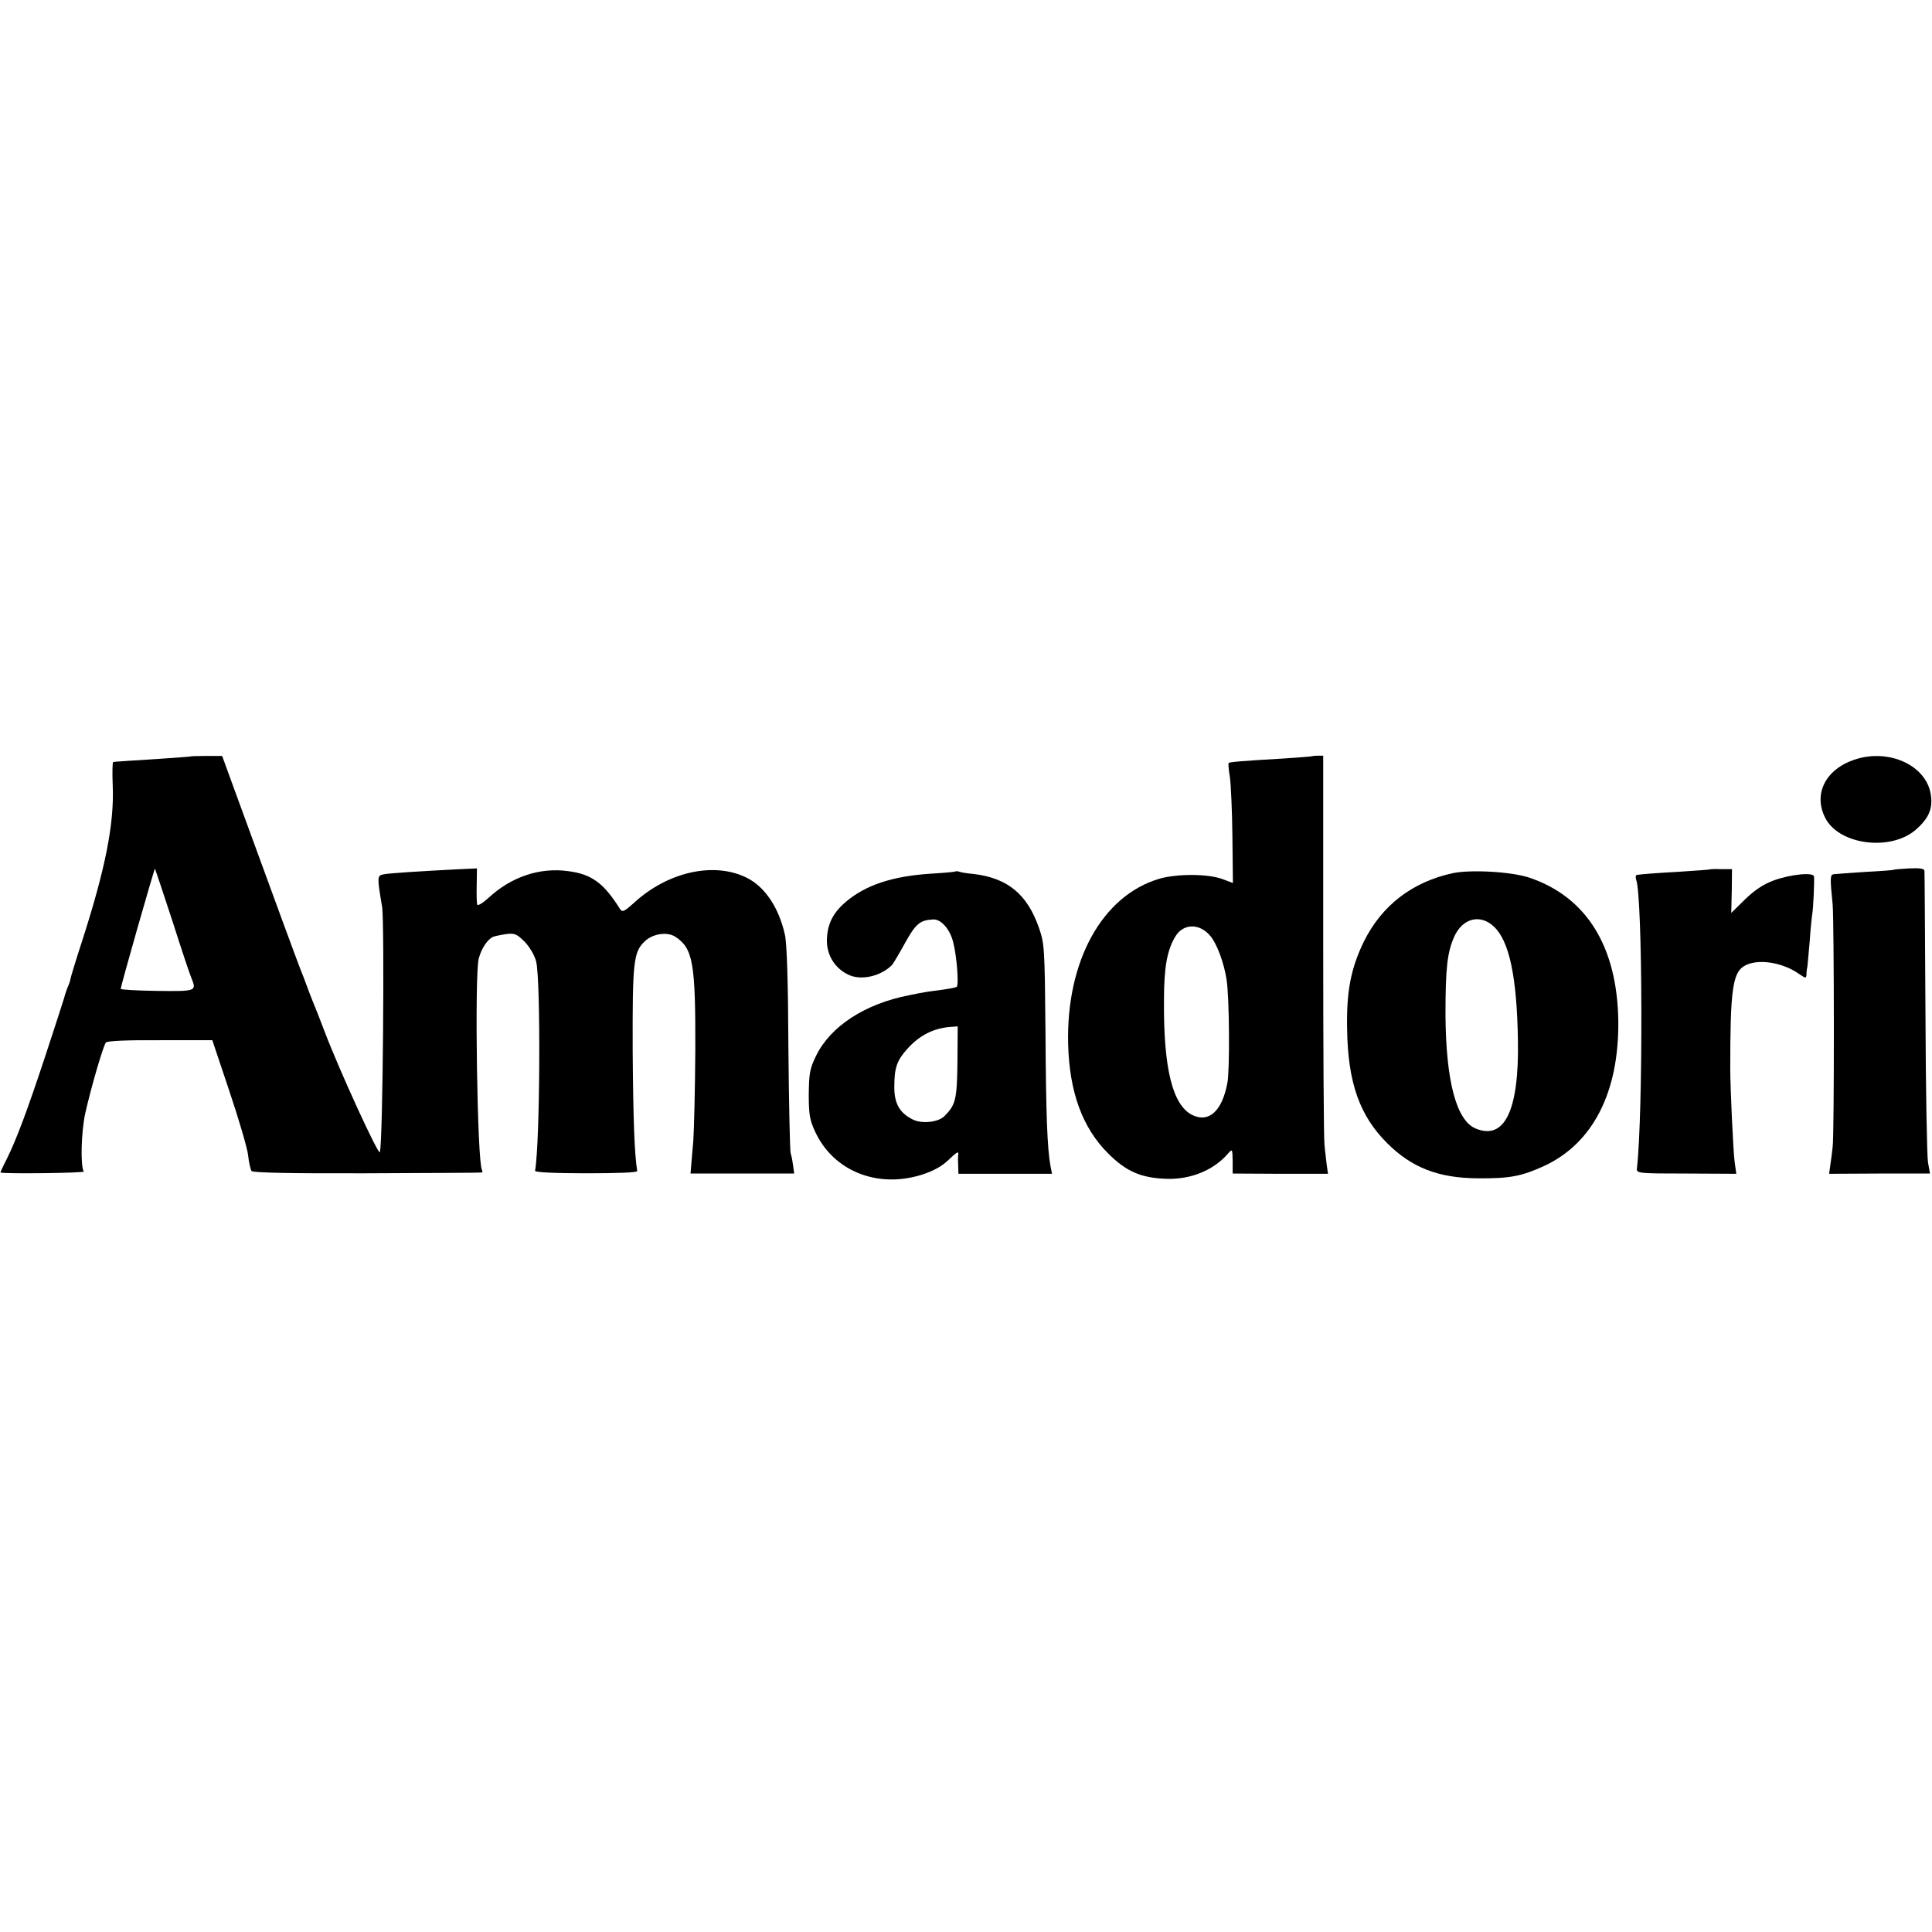 <?xml version="1.0" standalone="no"?>
<!DOCTYPE svg PUBLIC "-//W3C//DTD SVG 20010904//EN"
 "http://www.w3.org/TR/2001/REC-SVG-20010904/DTD/svg10.dtd">
<svg version="1.0" xmlns="http://www.w3.org/2000/svg"
 width="768pt" height="768pt" viewBox="0 0 768 768"
 preserveAspectRatio="xMidYMid meet">
<g transform="translate(0,768) scale(0.1,-0.1)"
fill="#000000" stroke="none">
<path d="M757 4673 c-1 -1 -47 -4 -102 -8 -156 -10 -200 -13 -205 -14 -3 -1
-4 -42 -2 -91 7 -153 -29 -334 -123 -625 -25 -77 -45 -143 -45 -147 0 -4 -5
-19 -12 -35 -6 -15 -12 -35 -14 -43 -2 -8 -35 -109 -73 -225 -74 -224 -116
-336 -156 -416 -14 -27 -24 -49 -23 -50 16 -6 335 -2 331 4 -14 23 -10 159 6
232 23 102 71 267 82 281 5 6 82 10 216 9 l207 0 67 -200 c37 -110 71 -225 75
-255 3 -30 10 -60 14 -65 6 -7 166 -10 457 -9 246 1 452 2 456 3 5 0 6 5 3 10
-19 30 -30 776 -13 840 10 40 35 77 57 87 8 3 32 8 53 11 32 4 42 0 71 -29 20
-20 40 -53 47 -79 19 -69 16 -720 -4 -833 -1 -6 76 -10 203 -10 126 0 204 3
203 9 -11 69 -16 206 -18 480 -1 354 3 391 49 434 32 30 89 38 121 17 70 -46
80 -105 79 -451 -1 -154 -5 -316 -8 -360 -4 -44 -8 -91 -9 -105 l-2 -25 206 0
206 0 -4 30 c-2 16 -6 39 -10 50 -3 11 -7 200 -9 420 -1 254 -6 418 -14 450
-24 107 -79 189 -150 225 -130 66 -316 25 -451 -100 -38 -34 -45 -37 -54 -24
-65 104 -113 139 -206 151 -114 16 -228 -23 -318 -107 -22 -20 -42 -32 -44
-26 -2 6 -3 41 -2 78 l1 66 -66 -3 c-156 -8 -287 -16 -307 -21 -24 -5 -24 -11
-4 -129 10 -64 3 -941 -9 -975 -5 -15 -162 327 -221 483 -17 45 -37 96 -44
112 -7 17 -18 46 -25 65 -7 19 -18 49 -25 65 -13 33 -97 261 -228 620 l-84
230 -62 0 c-35 0 -63 -1 -64 -2z m-72 -653 c36 -113 70 -215 76 -228 21 -52
20 -53 -136 -51 -80 1 -145 5 -145 8 -1 9 134 481 136 478 1 -1 32 -94 69
-207z"/>
<path d="M5217 4674 c-1 -1 -51 -5 -112 -9 -171 -10 -217 -14 -221 -18 -2 -2
0 -27 5 -56 4 -29 9 -135 10 -236 l2 -185 -43 16 c-58 21 -179 21 -249 1 -228
-67 -371 -328 -363 -657 5 -192 57 -334 160 -436 71 -71 131 -97 232 -100 96
-3 188 35 244 101 17 19 17 18 18 -30 l0 -50 189 -1 190 0 -5 35 c-2 20 -7 56
-9 81 -3 25 -5 383 -5 795 l0 751 -20 0 c-12 0 -22 -1 -23 -2z m-407 -713 c27
-31 56 -109 66 -176 11 -71 13 -358 3 -410 -21 -112 -74 -160 -140 -127 -78
39 -114 185 -112 454 0 132 12 200 45 255 31 52 95 54 138 4z"/>
<path d="M7371 4660 c-115 -39 -164 -137 -115 -232 55 -107 260 -133 360 -46
50 44 67 82 60 134 -14 120 -166 191 -305 144z"/>
<path d="M6797 4224 c-1 -1 -54 -5 -117 -9 -107 -6 -153 -10 -174 -13 -4 -1
-5 -10 -2 -19 26 -66 28 -929 3 -1148 -2 -19 5 -20 197 -20 l198 -1 -7 51 c-5
38 -17 289 -17 370 0 303 9 376 54 404 51 32 153 17 220 -31 27 -18 28 -18 29
-1 0 10 2 25 4 33 1 8 5 53 9 100 3 47 8 94 10 106 4 21 9 130 7 150 -2 18
-98 8 -163 -17 -38 -14 -74 -38 -111 -74 l-55 -54 2 87 1 87 -43 0 c-24 1 -44
0 -45 -1z"/>
<path d="M7526 4222 c-2 -1 -52 -5 -112 -8 -60 -4 -116 -8 -124 -9 -15 -2 -16
-11 -5 -120 6 -62 7 -917 0 -965 -2 -19 -6 -51 -9 -70 l-5 -36 201 1 200 0 -8
45 c-4 25 -9 293 -10 595 -2 303 -3 556 -4 563 0 9 -17 12 -61 10 -33 -2 -62
-4 -63 -6z"/>
<path d="M3798 4216 c-1 -2 -46 -6 -98 -9 -153 -10 -259 -45 -339 -113 -51
-44 -73 -89 -74 -153 0 -58 31 -109 84 -135 50 -25 129 -8 175 38 5 6 29 46
52 88 42 76 59 90 110 93 32 3 68 -38 81 -90 15 -58 23 -172 14 -178 -5 -3
-32 -8 -62 -12 -53 -7 -64 -8 -126 -21 -177 -34 -314 -124 -371 -241 -25 -51
-28 -70 -29 -153 0 -82 4 -103 26 -150 72 -154 244 -224 419 -171 46 14 81 33
106 56 40 38 46 41 43 23 -1 -7 -1 -27 0 -44 l1 -30 186 0 186 0 -6 30 c-13
72 -18 202 -20 531 -3 333 -4 353 -25 414 -47 137 -126 201 -262 217 -24 2
-49 6 -56 9 -6 2 -13 2 -15 1z m8 -760 c-2 -147 -7 -168 -52 -213 -24 -24 -88
-31 -124 -14 -53 26 -75 63 -75 129 0 78 10 106 52 153 49 54 104 82 173 87
l27 2 -1 -144z"/>
<path d="M5775 4209 c-162 -35 -283 -129 -354 -273 -51 -106 -69 -196 -66
-347 3 -213 50 -345 160 -454 97 -97 204 -138 359 -139 128 -1 174 8 264 49
194 90 298 293 295 576 -4 296 -126 493 -353 570 -71 24 -233 33 -305 18z
m163 -212 c62 -57 92 -202 96 -452 5 -279 -53 -399 -168 -351 -77 32 -118 188
-120 451 0 187 7 249 35 312 33 73 103 91 157 40z"/>
</g>
</svg>
